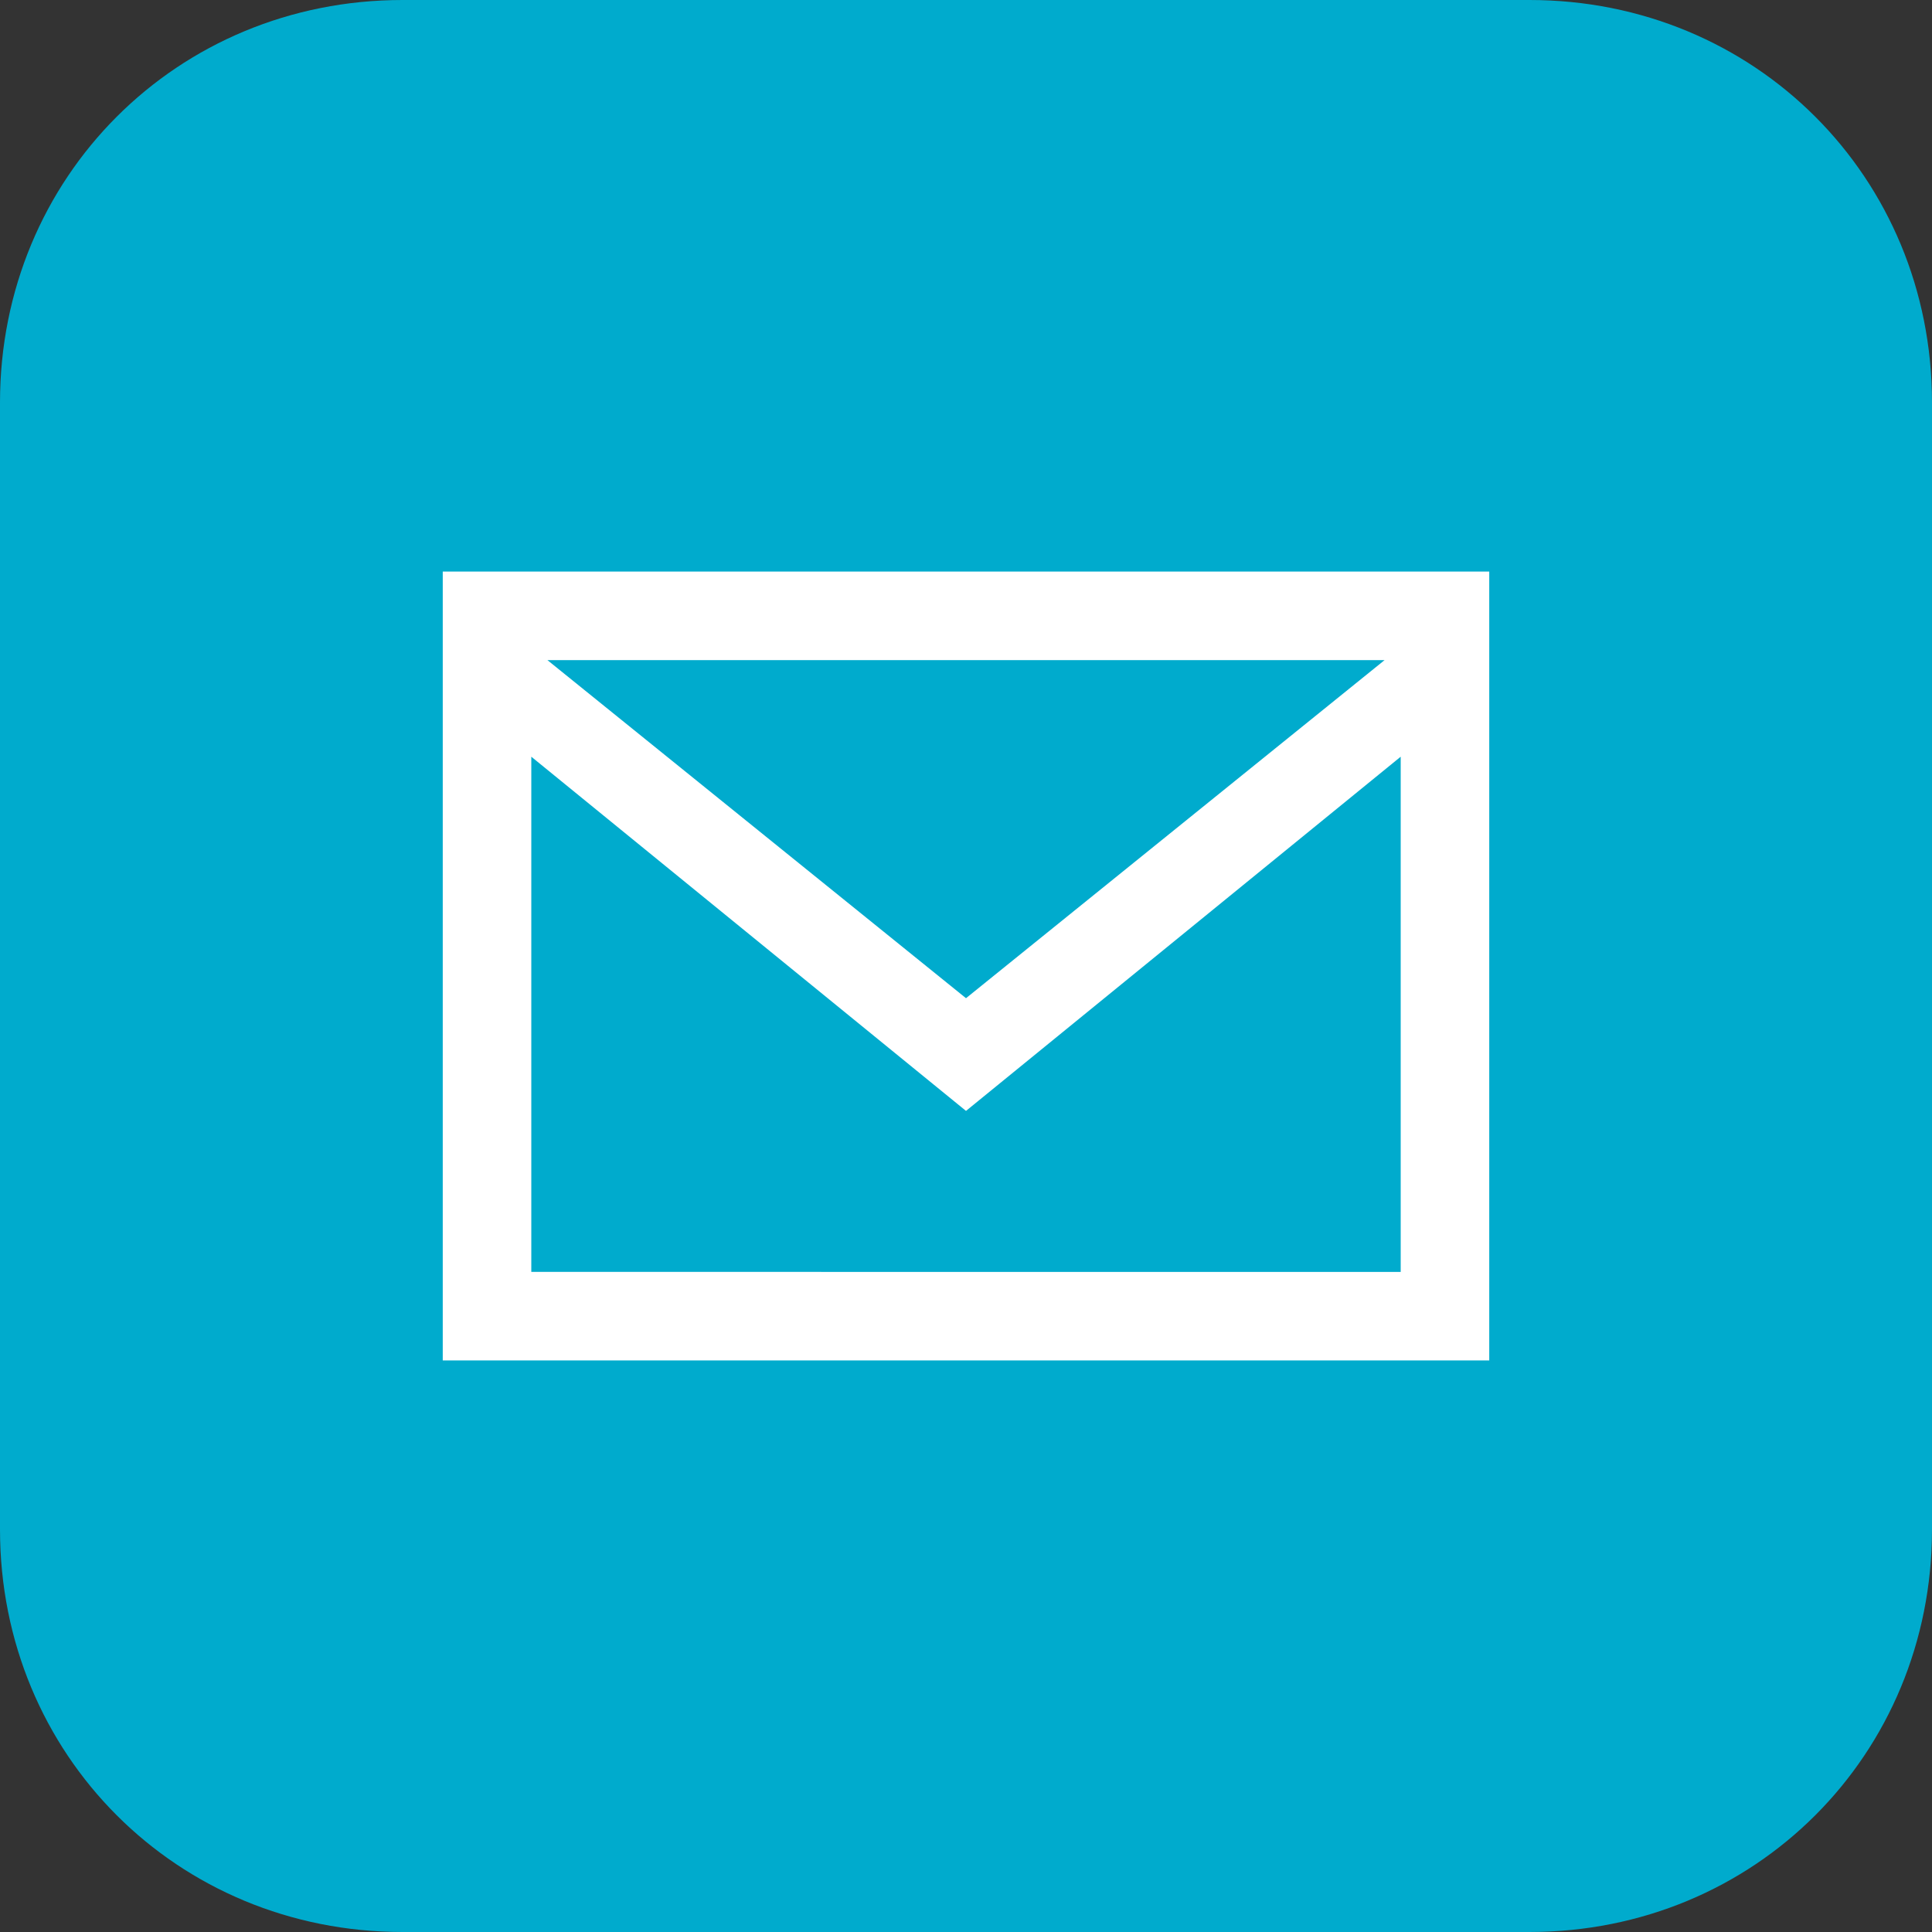 <?xml version="1.0" encoding="utf-8"?>
<!-- Generator: Adobe Illustrator 22.1.0, SVG Export Plug-In . SVG Version: 6.00 Build 0)  -->
<svg version="1.1" id="Livello_1" xmlns="http://www.w3.org/2000/svg" xmlns:xlink="http://www.w3.org/1999/xlink" x="0px" y="0px"
	 viewBox="0 0 24 24" style="enable-background:new 0 0 24 24;" xml:space="preserve">
<rect x="0" y="0" width="24" height="24" fill="#333333" stroke="none"/>
<style type="text/css">
	.st0{fill:#00ABCD;}
	.st1{fill:#FFFFFF;}
</style>
<path class="st0" d="M19,0H5C2.2,0,0,2.2,0,5v14c0,2.8,2.2,5,5,5h14c2.8,0,5-2.2,5-5V5C24,2.2,21.8,0,19,0z"/>
<path class="st1" d="M5.5,7.1v9.8h13V7.1H5.5z M17.2,8.2L12,12.4L6.8,8.2C6.8,8.2,17.2,8.2,17.2,8.2z M6.6,15.8V9.4l5.4,4.4l5.4-4.4
	v6.4H6.6z"/>
</svg>
